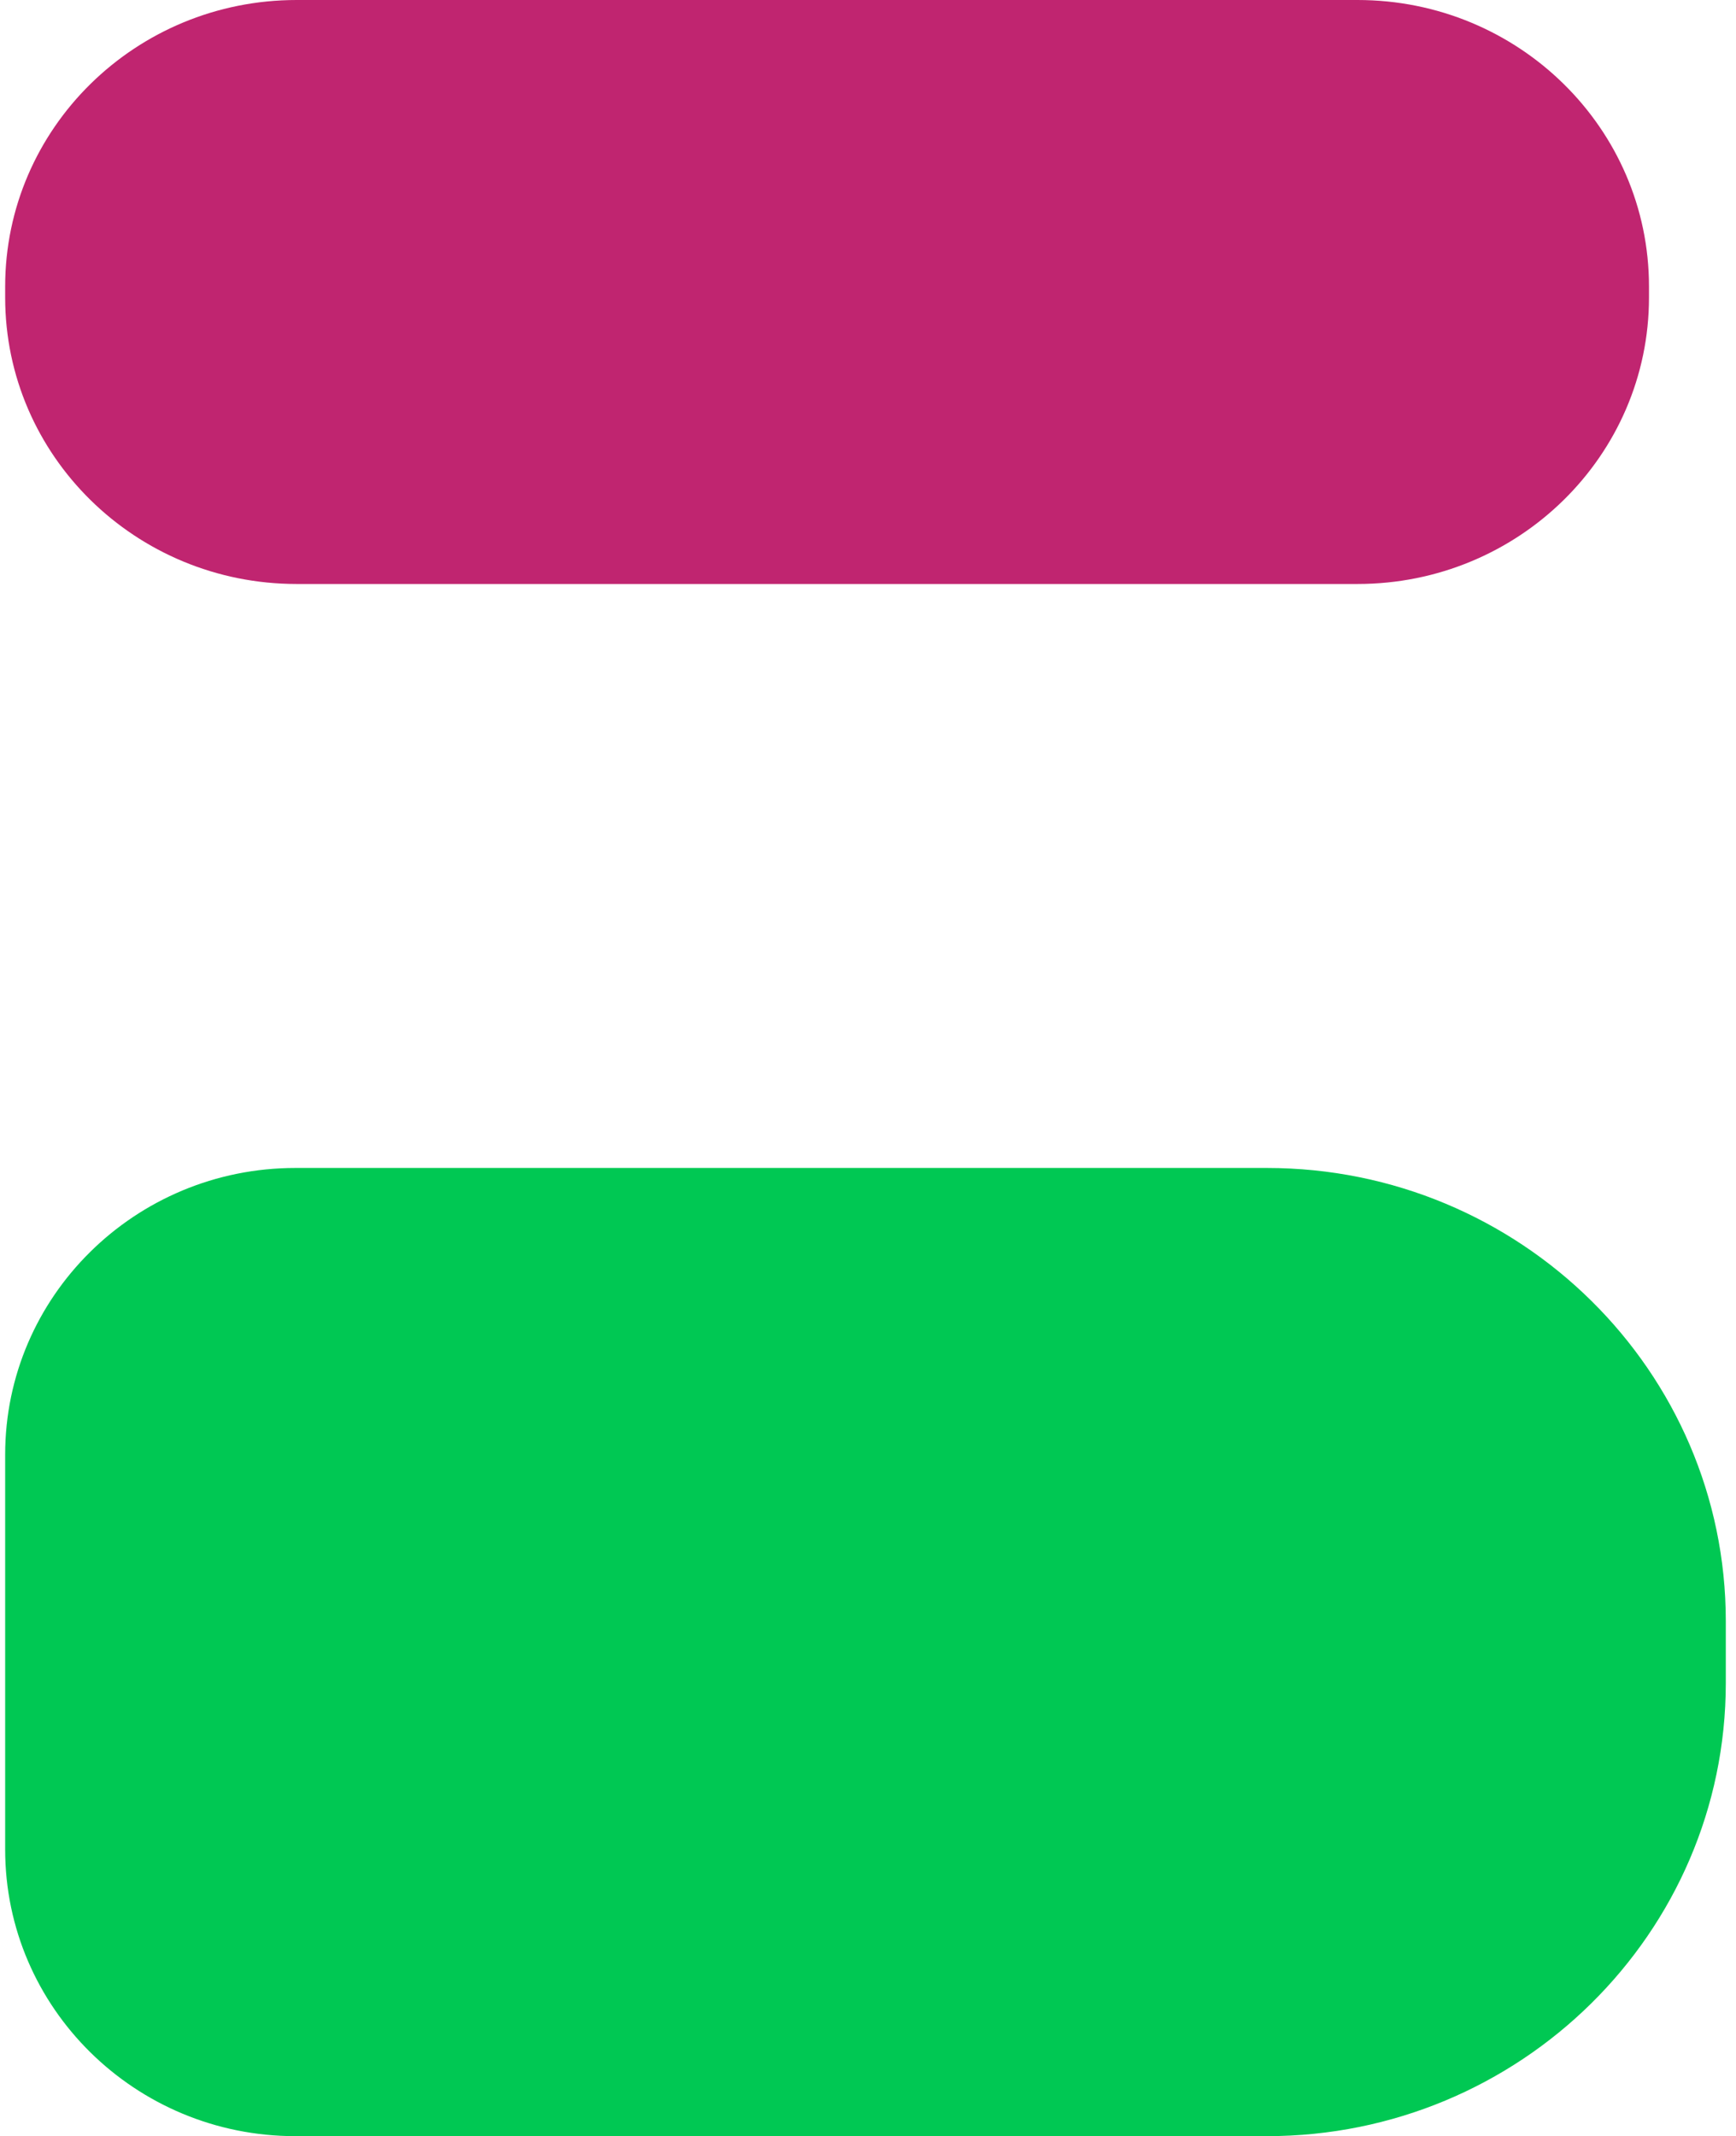 <svg width="113" height="139" viewBox="0 0 113 139" fill="none" xmlns="http://www.w3.org/2000/svg">
<g id="Group 1000002655">
<path id="Vector" d="M88.365 -3.05176e-05H19.307C8.83 -3.05176e-05 0.336 8.347 0.336 18.645V19.355C0.336 29.652 8.83 38 19.307 38H88.365C98.842 38 107.336 29.652 107.336 19.355V18.645C107.336 8.347 98.842 -3.05176e-05 88.365 -3.05176e-05Z" fill="#C02570"/>
<path id="Vector_2" d="M19.223 76H82.471C98.949 76 112.336 89.219 112.336 105.49V109.51C112.336 125.781 98.949 139 82.471 139H19.223C8.799 139 0.336 130.643 0.336 120.35V94.65C0.336 84.356 8.799 76 19.223 76Z" fill="#00C853"/>
</g>
</svg>
